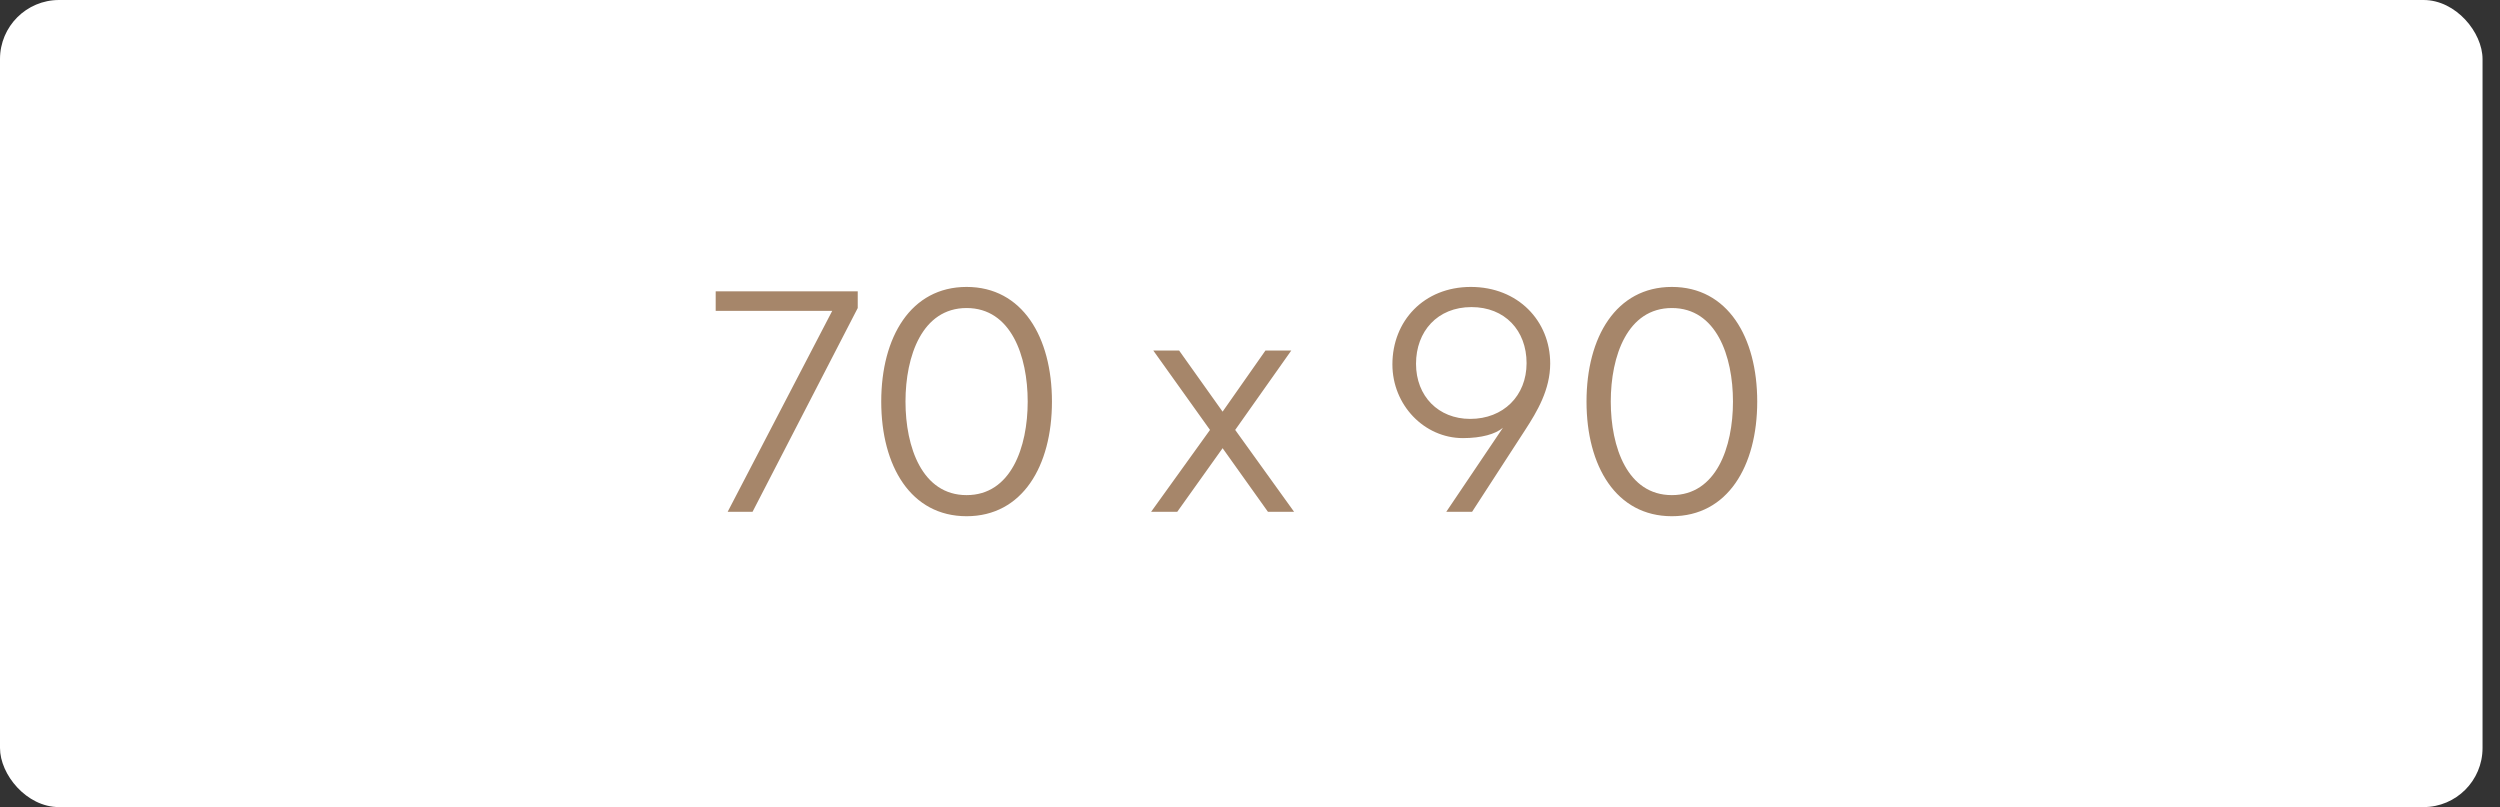 <svg width="127" height="41" viewBox="0 0 127 41" fill="none" xmlns="http://www.w3.org/2000/svg">
<rect x="0" y="0" width="127" height="41" fill="#333333" stroke="none"/>
<rect width="126.113" height="41" rx="3" fill="white"/>
<path d="M36.965 26L42.277 15.792H36.357V14.8H43.573V15.648L38.229 26H36.965ZM49.103 26.224C46.271 26.224 44.767 23.68 44.767 20.4C44.767 17.12 46.271 14.576 49.103 14.576C51.935 14.576 53.439 17.12 53.439 20.4C53.439 23.68 51.935 26.224 49.103 26.224ZM49.103 25.152C51.359 25.152 52.207 22.72 52.207 20.4C52.207 18.08 51.359 15.648 49.103 15.648C46.847 15.648 45.999 18.08 45.999 20.4C45.999 22.72 46.847 25.152 49.103 25.152ZM58.476 26L61.468 21.84L58.588 17.808H59.9L62.108 20.912L64.284 17.808H65.596L62.748 21.84L65.74 26H64.412L62.108 22.768L59.804 26H58.476ZM74.718 14.576C77.118 14.576 78.75 16.304 78.75 18.464C78.75 19.792 78.094 20.896 77.47 21.856L74.782 26H73.47L76.35 21.728C75.982 22.048 75.262 22.256 74.318 22.256C72.35 22.256 70.734 20.576 70.734 18.512C70.734 16.304 72.334 14.576 74.718 14.576ZM74.75 15.6C73.022 15.6 71.934 16.832 71.934 18.48C71.934 20.128 73.07 21.28 74.686 21.28C76.366 21.28 77.55 20.112 77.55 18.448C77.55 16.784 76.446 15.6 74.75 15.6ZM84.931 26.224C82.099 26.224 80.595 23.68 80.595 20.4C80.595 17.12 82.099 14.576 84.931 14.576C87.763 14.576 89.267 17.12 89.267 20.4C89.267 23.68 87.763 26.224 84.931 26.224ZM84.931 25.152C87.187 25.152 88.035 22.72 88.035 20.4C88.035 18.08 87.187 15.648 84.931 15.648C82.675 15.648 81.827 18.08 81.827 20.4C81.827 22.72 82.675 25.152 84.931 25.152Z" fill="#A6866A"/>
</svg>

